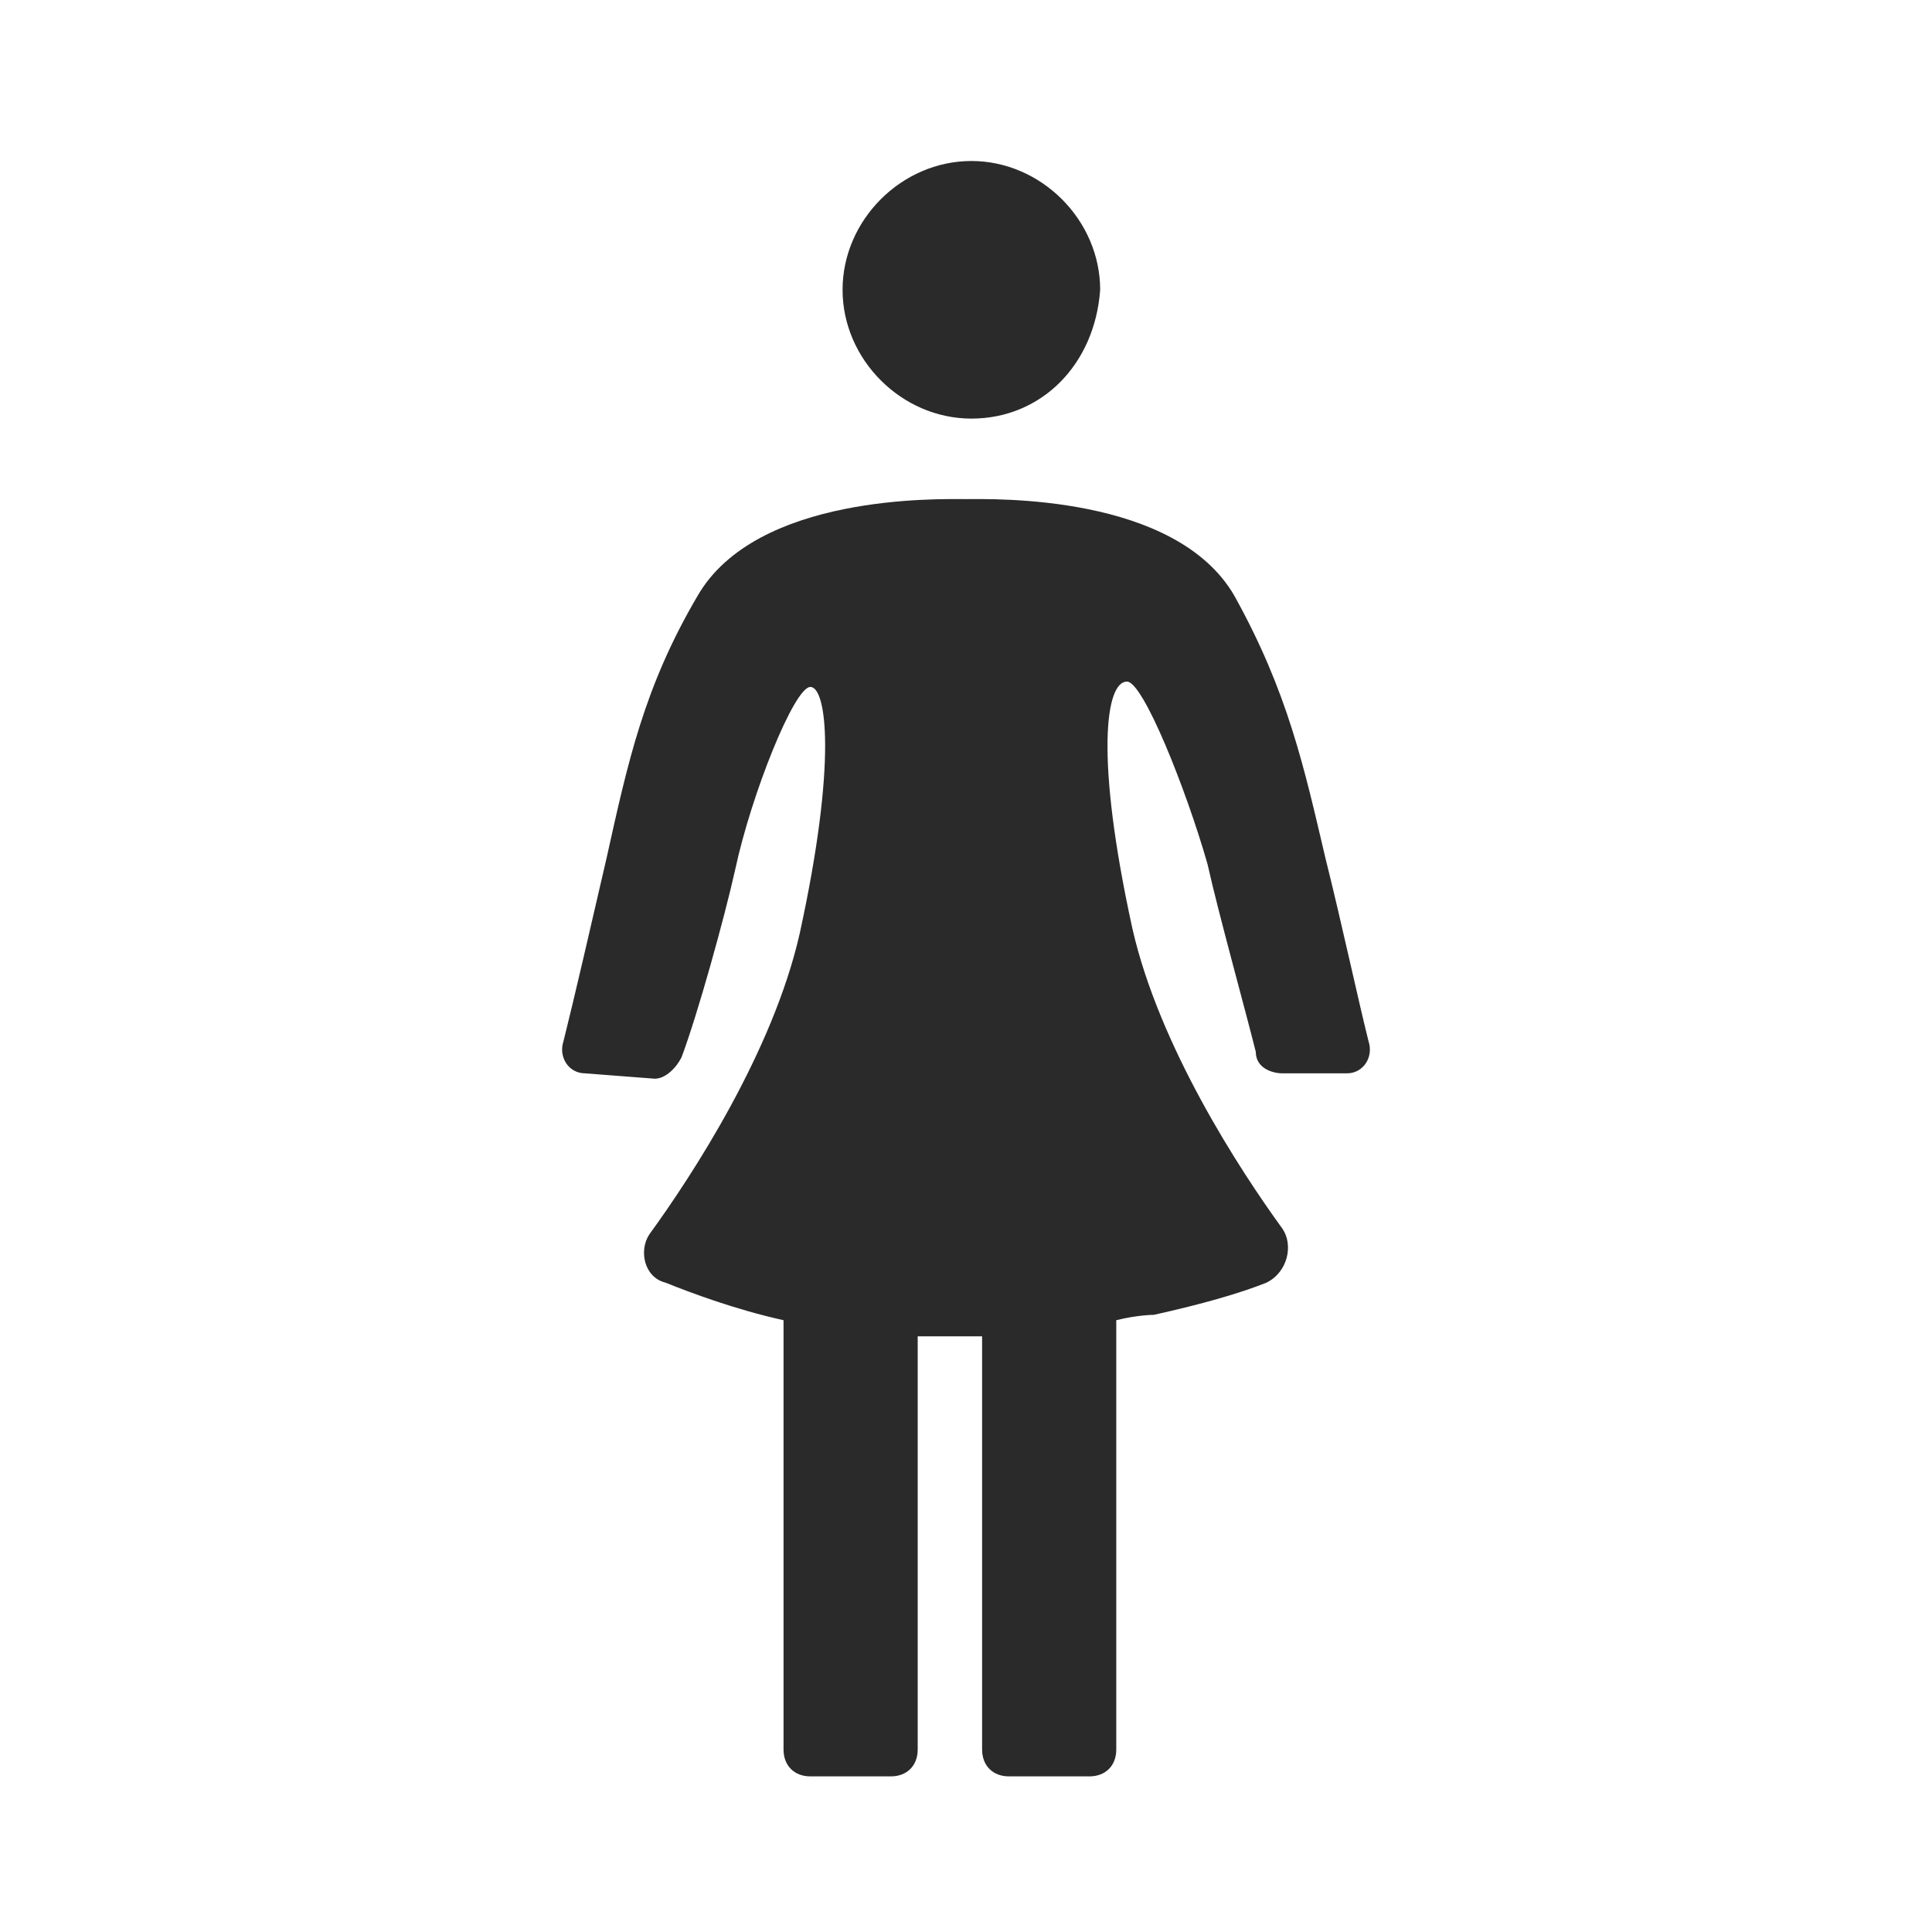 <?xml version="1.0" ?><svg style="enable-background:new 0 0 36 36;" width="3600px" height="3600px" version="1.1" viewBox="0 0 36 36" xml:space="preserve" xmlns="http://www.w3.org/2000/svg" xmlns:xlink="http://www.w3.org/1999/xlink" fill="#2a2a2a"><g id="Layer_1"/><g id="icons"><g id="female"><path class="st3" d="M18.1,7.8c-1.3,0-2.4-1.1-2.4-2.4c0-1.3,1.1-2.4,2.4-2.4c1.3,0,2.4,1.1,2.4,2.4C20.4,6.8,19.4,7.8,18.1,7.8z"/><path class="st3" d="M21.1,17.3c0.5,2.2,2,4.5,2.8,5.6c0.2,0.3,0.1,0.8-0.3,1c-0.5,0.2-1.2,0.4-2.1,0.6c0,0-0.3,0-0.7,0.1v8    c0,0.3-0.2,0.5-0.5,0.5h-1.5c-0.3,0-0.5-0.2-0.5-0.5v-7.7c-0.2,0-0.4,0-0.5,0c-0.2,0-0.5,0-0.7,0v7.7c0,0.3-0.2,0.5-0.5,0.5h-1.5    c-0.3,0-0.5-0.2-0.5-0.5v-8c-0.9-0.2-1.7-0.5-2.2-0.7c-0.4-0.1-0.5-0.6-0.3-0.9c0.8-1.1,2.3-3.4,2.8-5.6c0.7-3.2,0.5-4.6,0.2-4.6    c-0.3,0-1.1,2-1.4,3.4c-0.2,0.9-0.7,2.7-1,3.5c-0.1,0.2-0.3,0.4-0.5,0.4l-1.3-0.1c-0.3,0-0.5-0.3-0.4-0.6c0.2-0.8,0.5-2.1,0.8-3.4    c0.4-1.8,0.7-3.2,1.7-4.9c1.1-1.9,4.5-1.8,5-1.8c0.5,0,3.9-0.1,5,1.8c1,1.8,1.3,3.2,1.7,4.9c0.3,1.2,0.6,2.6,0.8,3.4    c0.1,0.3-0.1,0.6-0.4,0.6L23.9,20c-0.2,0-0.5-0.1-0.5-0.4c-0.2-0.8-0.7-2.6-0.9-3.5c-0.4-1.4-1.2-3.4-1.5-3.4    C20.6,12.7,20.4,14.1,21.1,17.3z"/></g></g></svg>